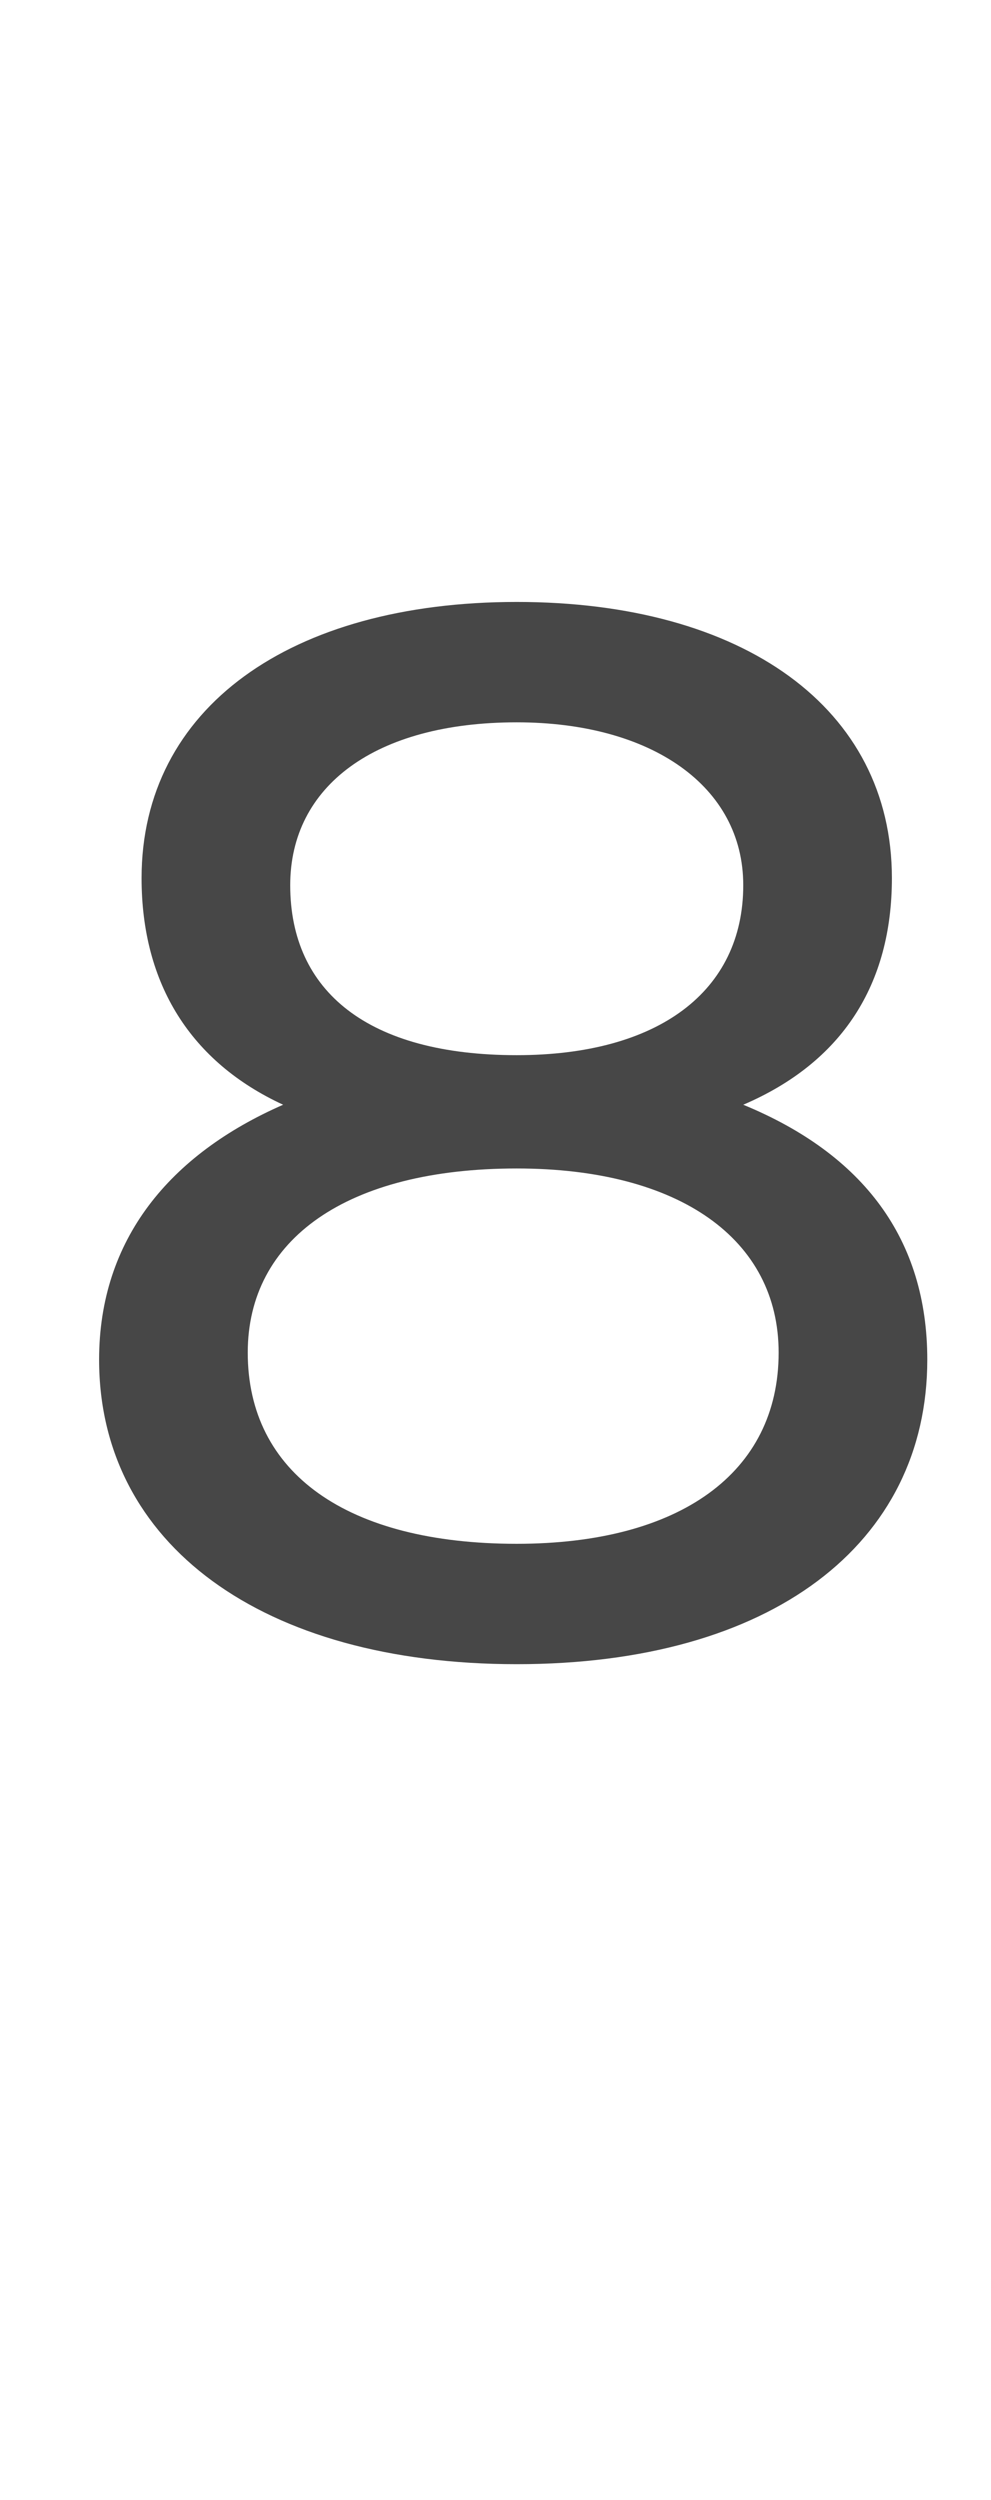 <?xml version="1.0" standalone="no"?><!DOCTYPE svg PUBLIC "-//W3C//DTD SVG 1.1//EN" "http://www.w3.org/Graphics/SVG/1.1/DTD/svg11.dtd"><svg xmlns="http://www.w3.org/2000/svg" version="1.1" width="14px" height="35.3px" viewBox="0 -3 14 35.3" style="top:-3px"><desc>8</desc><defs/><g id="Polygon22748"><path d="m13.1 16.2c0 2.6-2.2 4.3-5.8 4.3c-3.6 0-5.9-1.7-5.9-4.3c0-1.7 1-2.9 2.6-3.6c-1.3-.6-2-1.7-2-3.2c0-2.4 2.1-3.9 5.3-3.9c3.2 0 5.3 1.5 5.3 3.9c0 1.5-.7 2.6-2.1 3.2c1.7.7 2.6 1.9 2.6 3.6zm-9-6.7c0 1.5 1.1 2.4 3.2 2.4c2 0 3.2-.9 3.2-2.4c0-1.4-1.3-2.3-3.2-2.3c-2 0-3.2.9-3.2 2.3zm6.9 6.6c0-1.6-1.4-2.6-3.7-2.6c-2.4 0-3.8 1-3.8 2.6c0 1.7 1.4 2.7 3.8 2.7c2.3 0 3.7-1 3.7-2.7z" stroke="none" fill="#474747"/></g></svg>